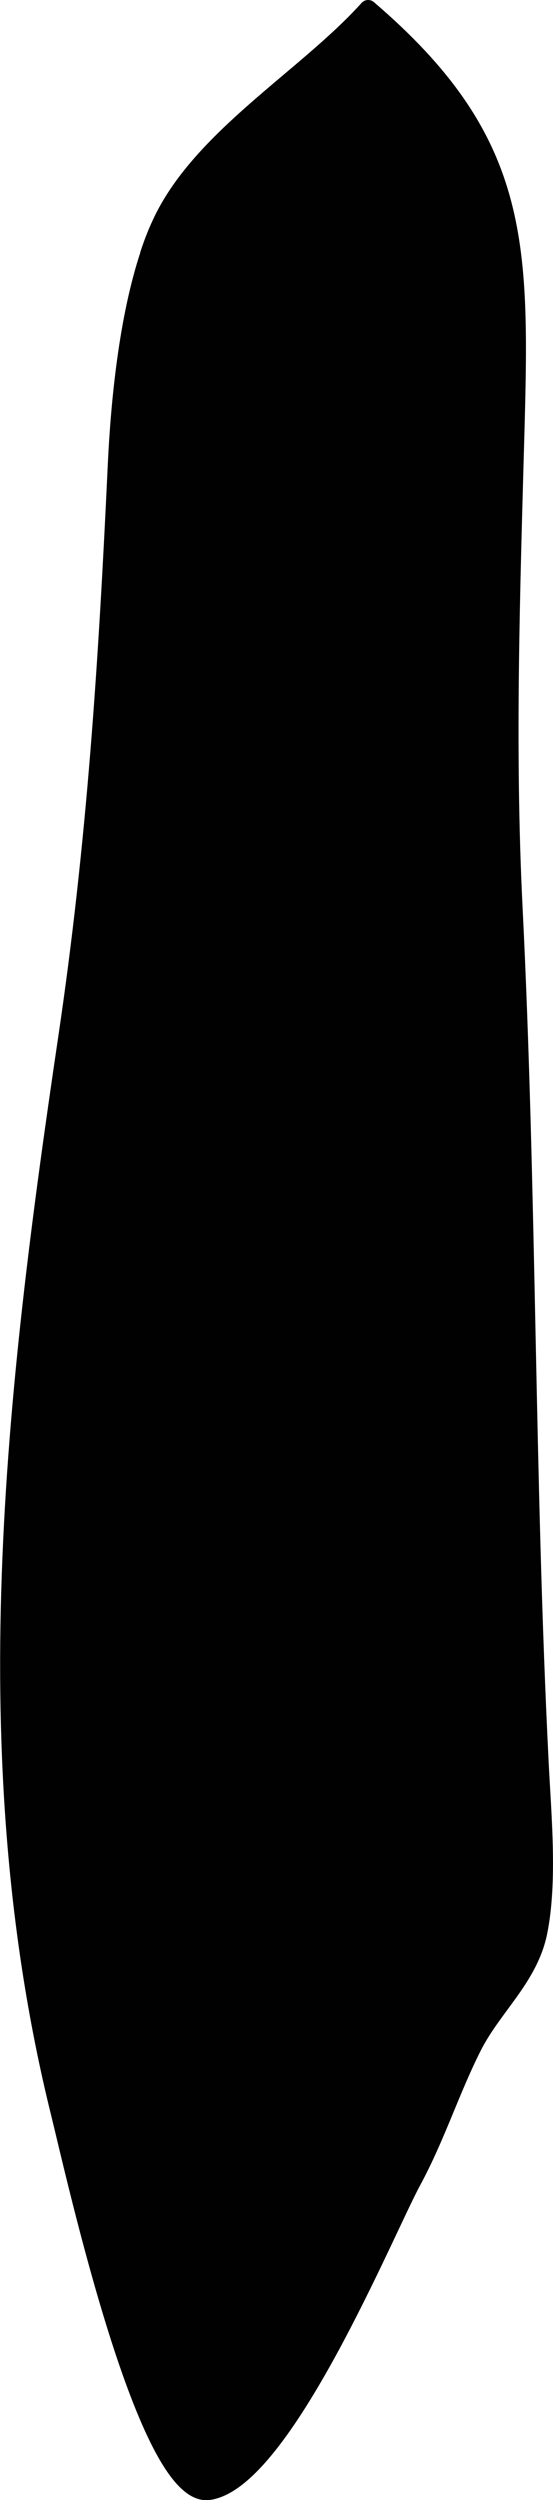 <?xml version="1.0" encoding="UTF-8"?>
<svg xmlns="http://www.w3.org/2000/svg"
     version="1.1"
     width="1.651mm"
     height="7.456mm"
     viewBox="0 0 4.679 21.134">
   <defs>
      <style type="text/css"><![CDATA[
      .b {
        fill: #010101;
        stroke: #010101;
        stroke-linecap: round;
        stroke-linejoin: round;
        stroke-width: .15px;
      }
    ]]></style>
   </defs>
   <path class="b"
         d="M1.26,2.149c.029-.088,.061-.172,.097-.249C1.688,1.17,2.59,.659,3.115,.075c1.289,1.103,1.292,1.957,1.248,3.569-.037,1.343-.083,2.687-.016,4.029,.12,2.417,.1,4.821,.221,7.233,.022,.438,.075,1.003-.012,1.429-.079,.385-.385,.629-.555,.966-.185,.365-.309,.762-.512,1.137-.226,.415-1.093,2.532-1.722,2.621-.524,.074-1.122-2.629-1.264-3.204-.742-3.004-.382-6.074,.063-9.075,.245-1.65,.343-3.189,.421-4.856,.025-.526,.094-1.233,.274-1.774Z"/>
</svg>
